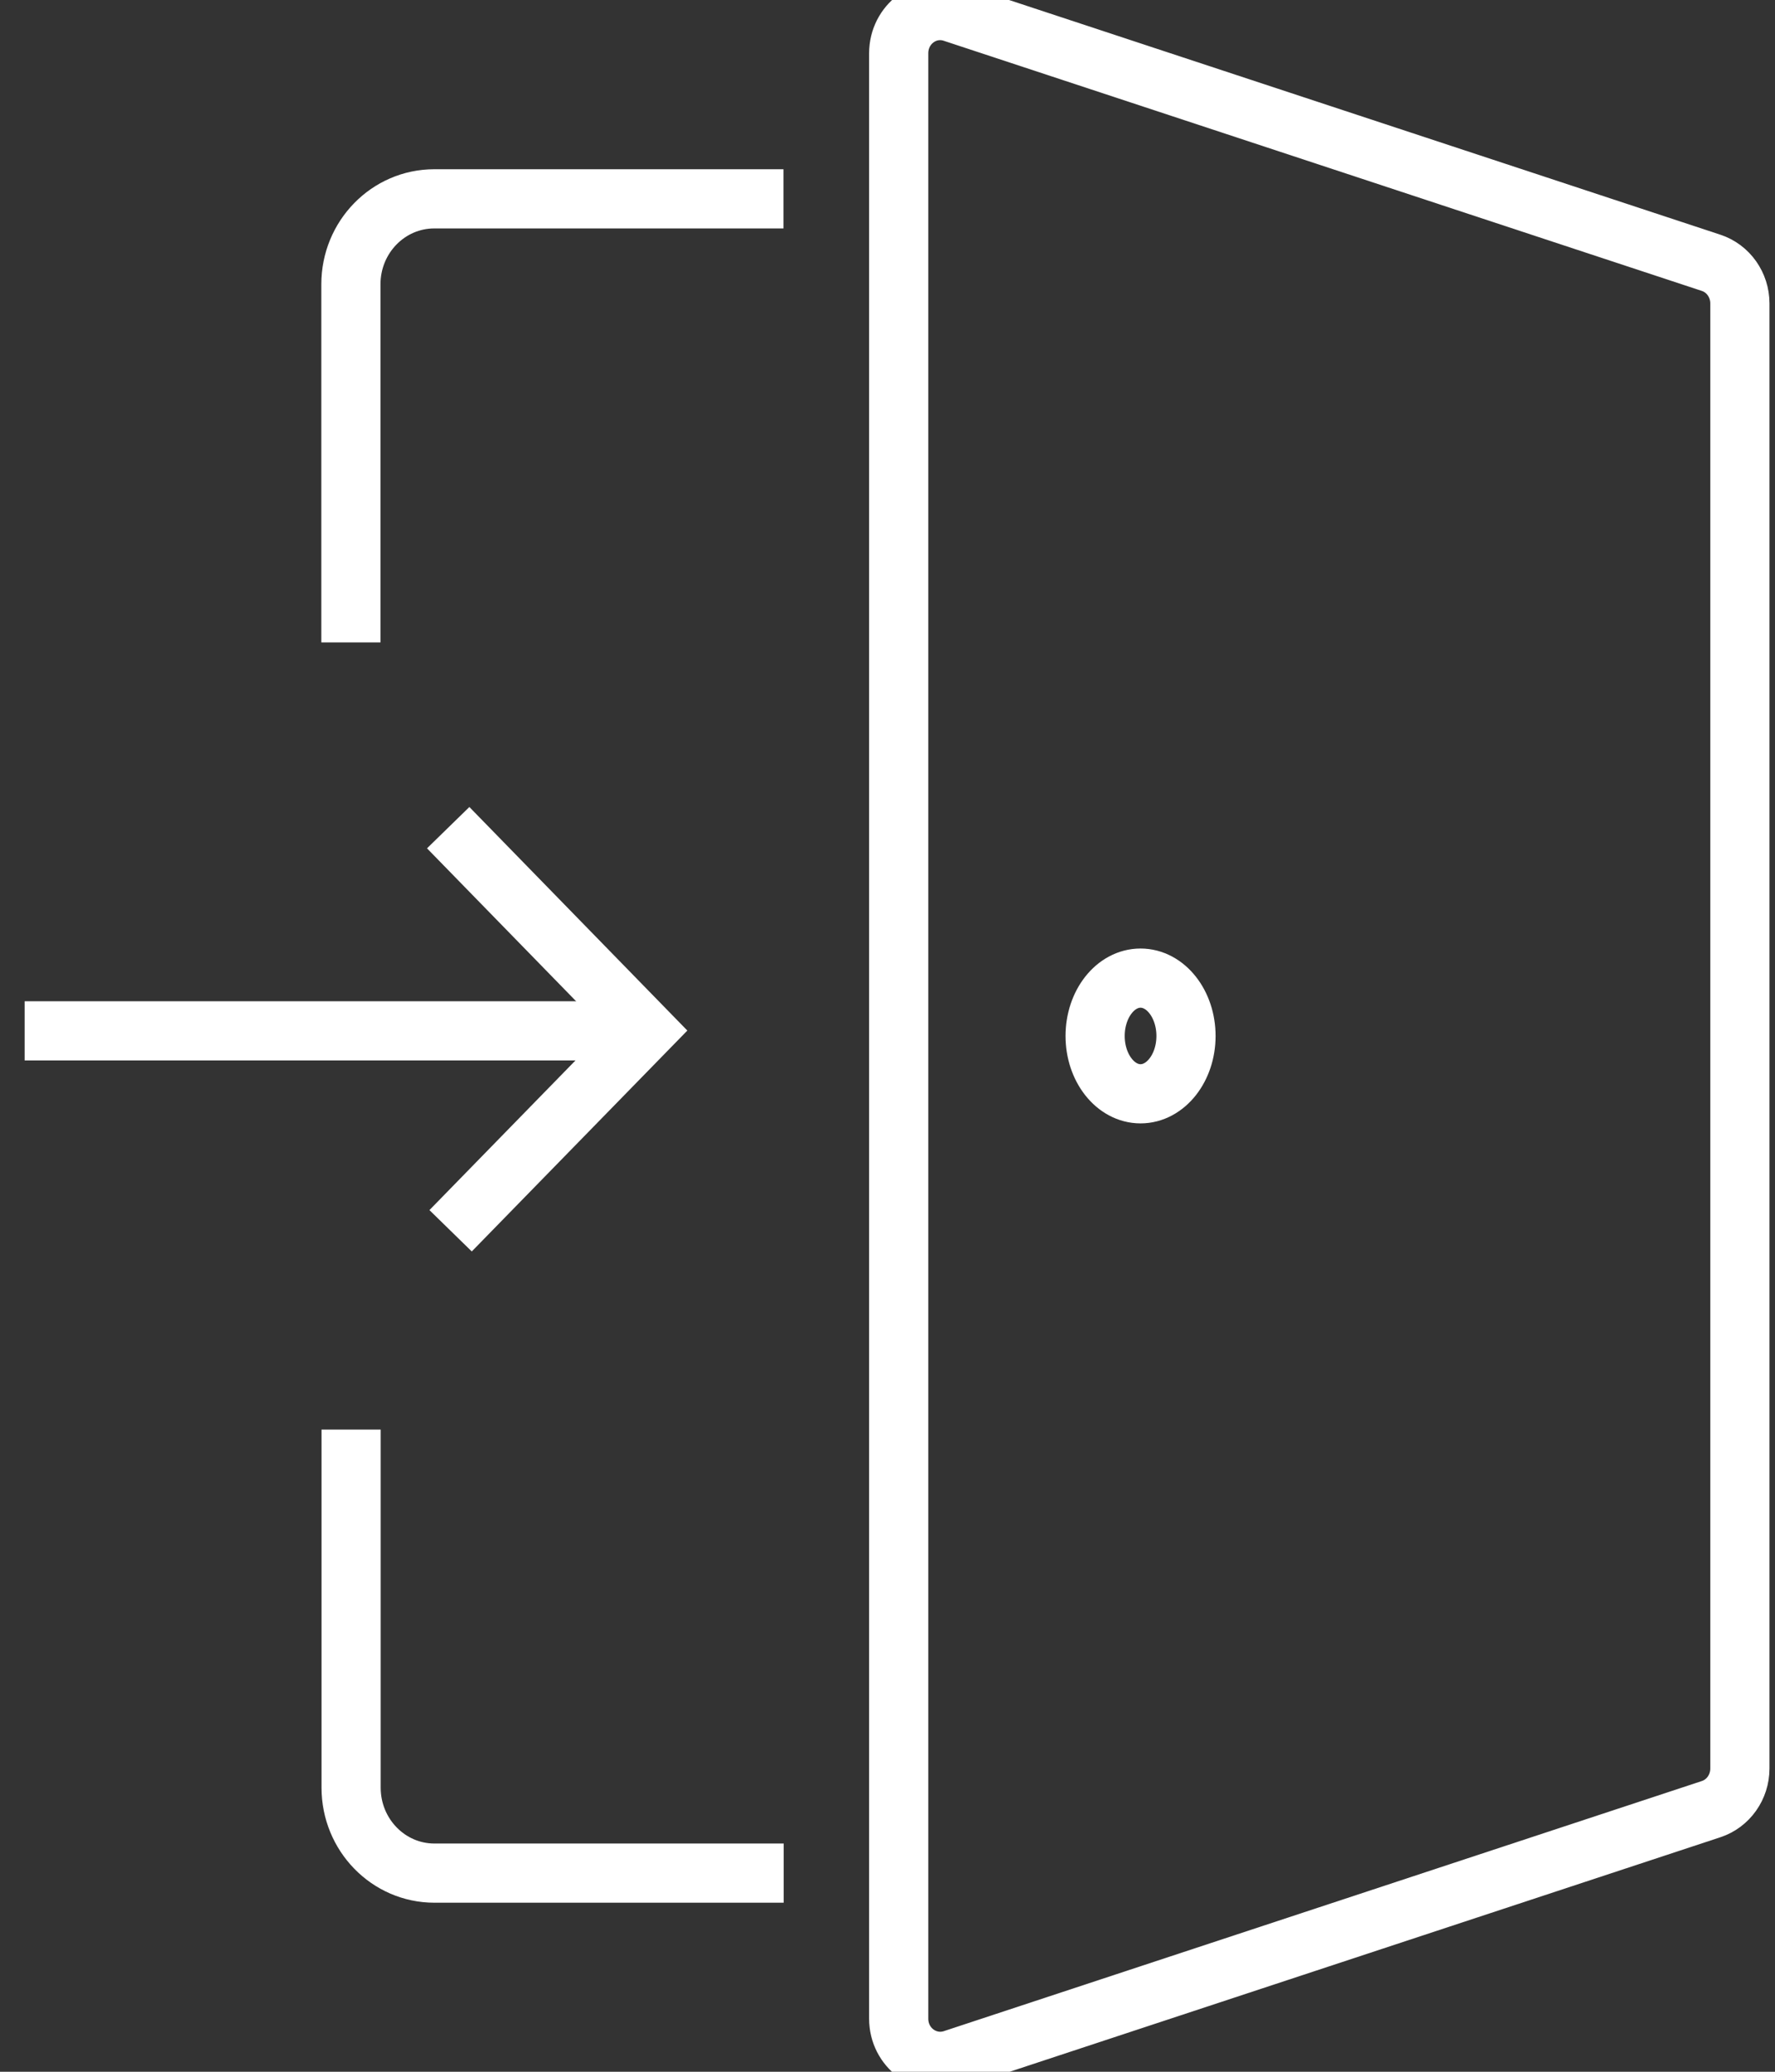 <svg width="36" height="42" viewBox="0 0 36 42" fill="none" xmlns="http://www.w3.org/2000/svg">
<rect x="0" y="0" width="36" height="42" fill="#333333" stroke="none"/>
<path d="M34.704 36.676L19.329 41.747C18.783 41.925 18.227 41.512 18.227 40.924V1.08C18.227 0.492 18.783 0.075 19.329 0.257L34.704 5.328C35.052 5.442 35.288 5.777 35.288 6.151V35.853C35.288 36.227 35.052 36.562 34.704 36.676Z" stroke="#fff" stroke-width="1.2" stroke-miterlimit="10"></path>
<path d="M23.132 22.174C23.641 22.174 24.054 21.649 24.054 21.002C24.054 20.354 23.641 19.829 23.132 19.829C22.623 19.829 22.211 20.354 22.211 21.002C22.211 21.649 22.623 22.174 23.132 22.174Z" stroke="#fff" stroke-width="1.2" stroke-miterlimit="10"></path>
<path d="M15.89 4.031H8.807C7.875 4.031 7.117 4.805 7.117 5.763V13.023" stroke="#fff" stroke-width="1.2" stroke-miterlimit="10"></path>
<path d="M7.121 28.981V36.241C7.121 37.196 7.876 37.973 8.811 37.973H15.894" stroke="#fff" stroke-width="1.2" stroke-miterlimit="10"></path>
<path d="M9.09 16.779L13.102 20.892L9.139 24.951" stroke="#fff" stroke-width="1.2" stroke-miterlimit="10"></path>
<path d="M0.5 20.898H13.104" stroke="#fff" stroke-width="1.2" stroke-miterlimit="10"></path>
</svg>
